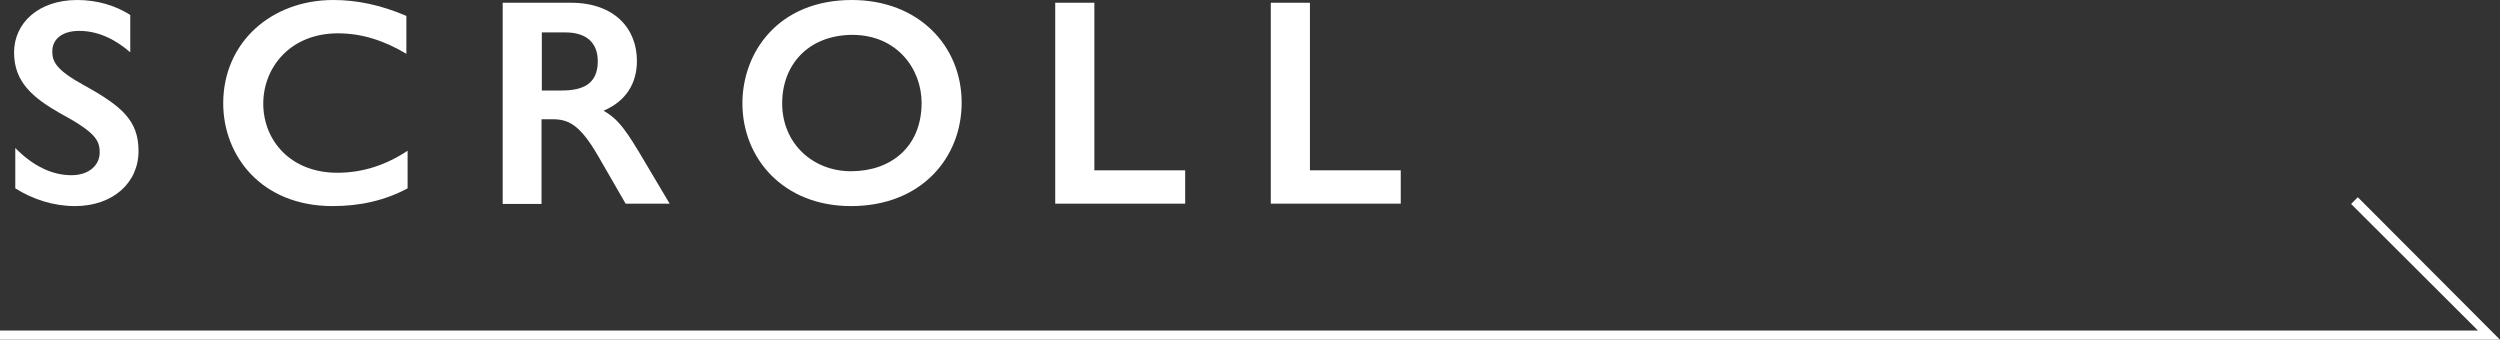 <?xml version="1.0" encoding="utf-8"?>
<!-- Generator: Adobe Illustrator 25.4.1, SVG Export Plug-In . SVG Version: 6.00 Build 0)  -->
<svg version="1.1" id="レイヤー_1" xmlns="http://www.w3.org/2000/svg" xmlns:xlink="http://www.w3.org/1999/xlink" x="0px"
	 y="0px" viewBox="0 0 817.6 111.1" style="enable-background:new 0 0 817.6 111.1;" xml:space="preserve">
<rect x="0" y="0" width="817.6" height="111.1" fill="#333333" stroke="none"/>
<style type="text/css">
	.st0{fill:#FFFFFF;}
</style>
<g>
	<polygon class="st0" points="817.6,111.1 0,111.1 0,108.1 810.4,108.1 768.9,66.7 771.1,64.5 	"/>
	<g>
		<path class="st0" d="M42.6,4.9v12.2c-5.2-4.5-10.8-7-16.7-7c-5.7,0-8.8,2.8-8.8,6.7c0,3.4,1.3,6.1,10.4,11.1
			C40,34.8,45.3,39.5,45.3,49.4c0,10.5-8.5,18-20.8,18c-6.8,0-13.6-2.1-19.5-5.8V48.4c5.8,5.9,12,8.9,18.4,8.9
			c5.7,0,9.2-3.3,9.2-7.4c0-4-1.3-6.6-13.2-13C10.9,32,4.6,26.9,4.6,17.2C4.6,7.5,12.6,0,25.3,0C31.7,0,37.8,1.8,42.6,4.9z"/>
		<path class="st0" d="M132.9,5.2v12.4c-7.2-4.3-14.5-6.7-22.4-6.7c-15.5,0-24.4,11.1-24.4,23c0,12,8.9,22.6,24.2,22.6
			c8.3,0,15.9-2.5,23-7.2v12.3c-7.5,4-15.6,5.8-24.5,5.8C85.3,67.4,73,50.8,73,33.8c0-20,15.8-33.8,36-33.8
			C116.6,0,124.5,1.6,132.9,5.2z"/>
		<path class="st0" d="M186.7,0.9c14.3,0,21.6,8.5,21.6,19c0,7.4-3.6,13.2-10.9,16.3c4,2.4,6.2,4.6,11.5,13.4L219,66.6h-14.4
			L195.6,51c-5.9-10.2-9.7-12-14.8-12h-3.7v27.7h-12.7V0.9H186.7z M177.1,29.6h6.5c6.6,0,11.9-1.8,11.9-9.6c0-5.9-3.6-9.4-10.6-9.4
			h-7.7V29.6z"/>
		<path class="st0" d="M314.5,33.6c0,17.9-13.1,33.8-36.2,33.8c-22.2,0-35.5-15.7-35.5-33.6c0-16.7,11.7-33.8,35.8-33.8
			C300.3,0,314.5,14.9,314.5,33.6z M255.8,33.8c0,13.1,10,22.2,22.5,22.2c12.9,0,23.1-7.8,23.1-22.4c0-10.9-7.9-22.2-22.7-22.2
			C264.4,11.5,255.8,21.1,255.8,33.8z"/>
		<path class="st0" d="M357.9,0.9v54.8h29.7v10.9h-42.5V0.9H357.9z"/>
		<path class="st0" d="M428.4,0.9v54.8h29.7v10.9h-42.5V0.9H428.4z"/>
	</g>
</g>
</svg>
